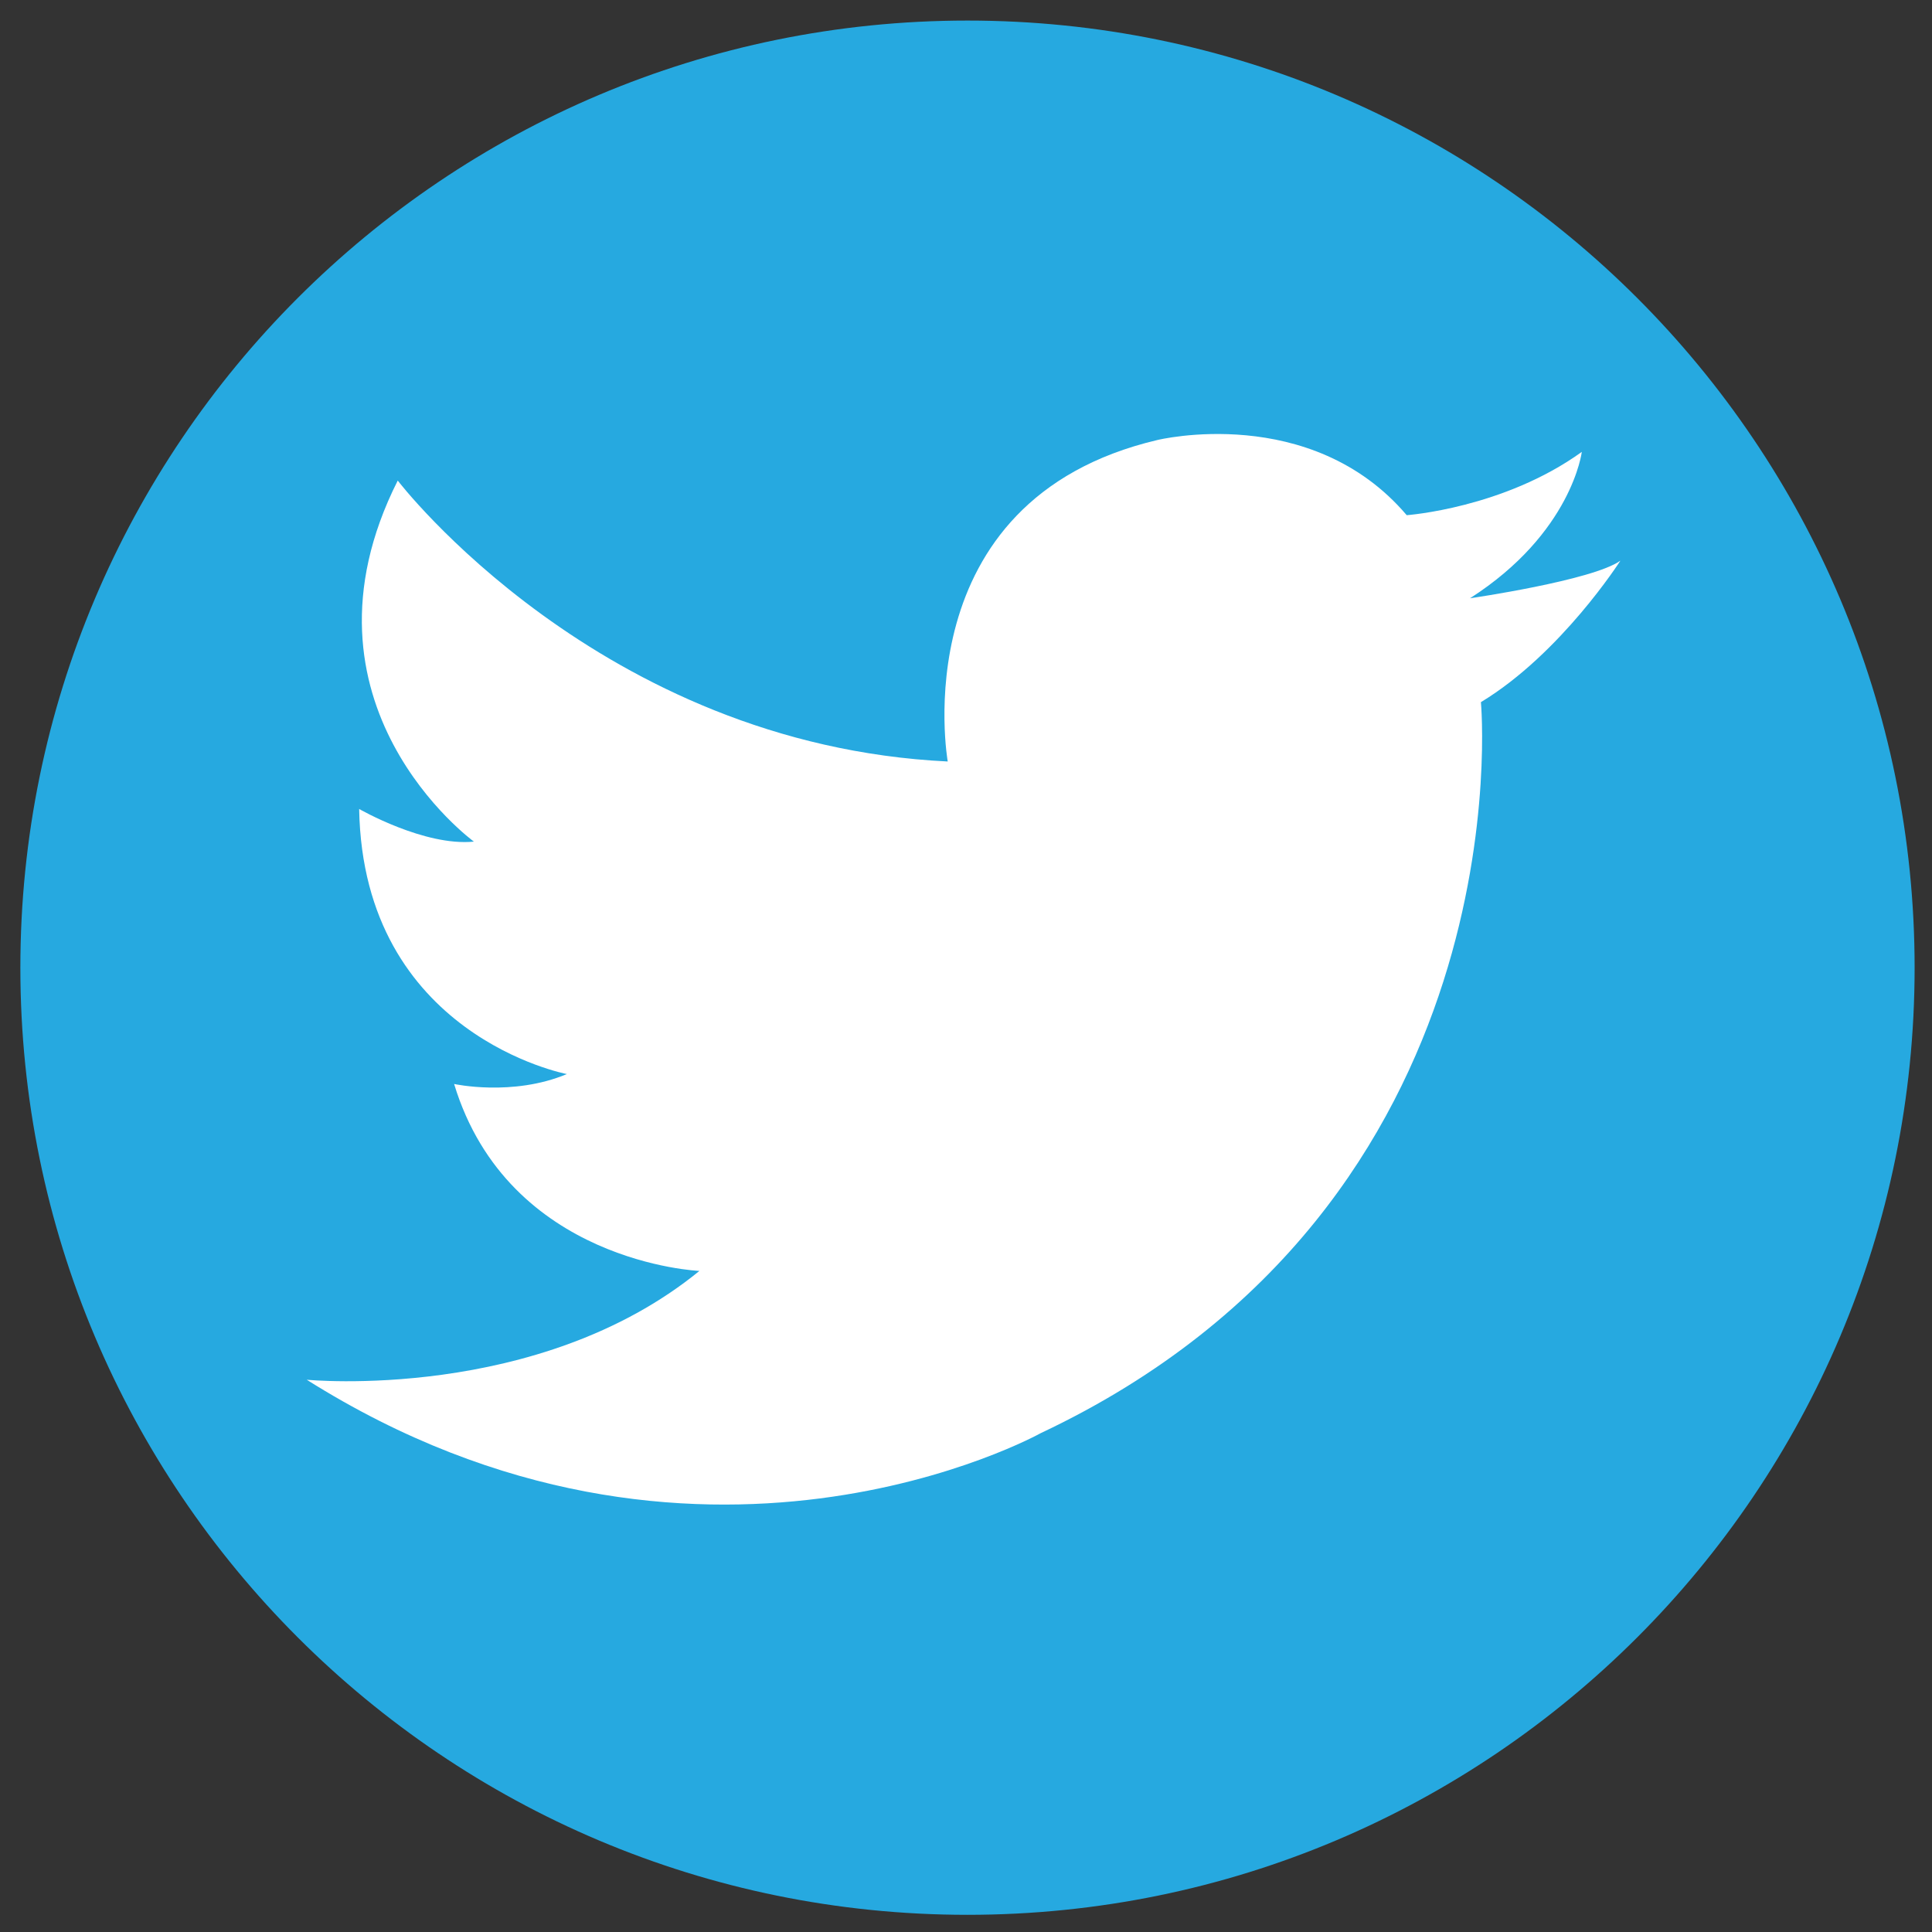 <?xml version="1.0" encoding="UTF-8"?>
<!-- Generator: Adobe Illustrator 16.0.4, SVG Export Plug-In . SVG Version: 6.00 Build 0)  -->
<!DOCTYPE svg PUBLIC "-//W3C//DTD SVG 1.1//EN" "http://www.w3.org/Graphics/SVG/1.1/DTD/svg11.dtd">
<svg version="1.1" id="Layer_1" xmlns="http://www.w3.org/2000/svg" xmlns:xlink="http://www.w3.org/1999/xlink" x="0px" y="0px" width="500px" height="500px" viewBox="0 0 500 500" enable-background="new 0 0 500 500" xml:space="preserve">
<rect x="0" y="0" width="500" height="500" fill="#333333" stroke="none"/>
<g>
	<path fill="#26A9E0" d="M495.502,250.438c0,135.371-109.745,245.116-245.117,245.116S5.269,385.81,5.269,250.438   c0-135.377,109.744-245.116,245.116-245.116S495.502,115.062,495.502,250.438z"/>
	<path fill="#FFFFFF" d="M409.372,116.944c0,0-2.566,20.994-28.932,37.889c0,0,31.744-4.609,38.913-9.728   c0,0-15.358,24.064-36.094,36.611c0,0,12.028,129.789-113.924,189.185c0,0-89.095,49.66-189.954-13.826   c0,0,59.898,5.889,101.627-28.161c0,0-49.408-2.043-63.485-48.382c0,0,15.105,3.324,29.184-2.564c0,0-52.737-9.981-53.758-68.606   c0,0,16.895,9.728,29.694,8.448c0,0-48.892-35.589-19.708-93.439c0,0,52.22,68.348,142.337,72.704c0,0-12.029-67.584,54.268-83.201   c0,0,39.687-9.728,64.518,19.456C364.058,133.329,389.149,131.539,409.372,116.944z"/>
</g>
</svg>